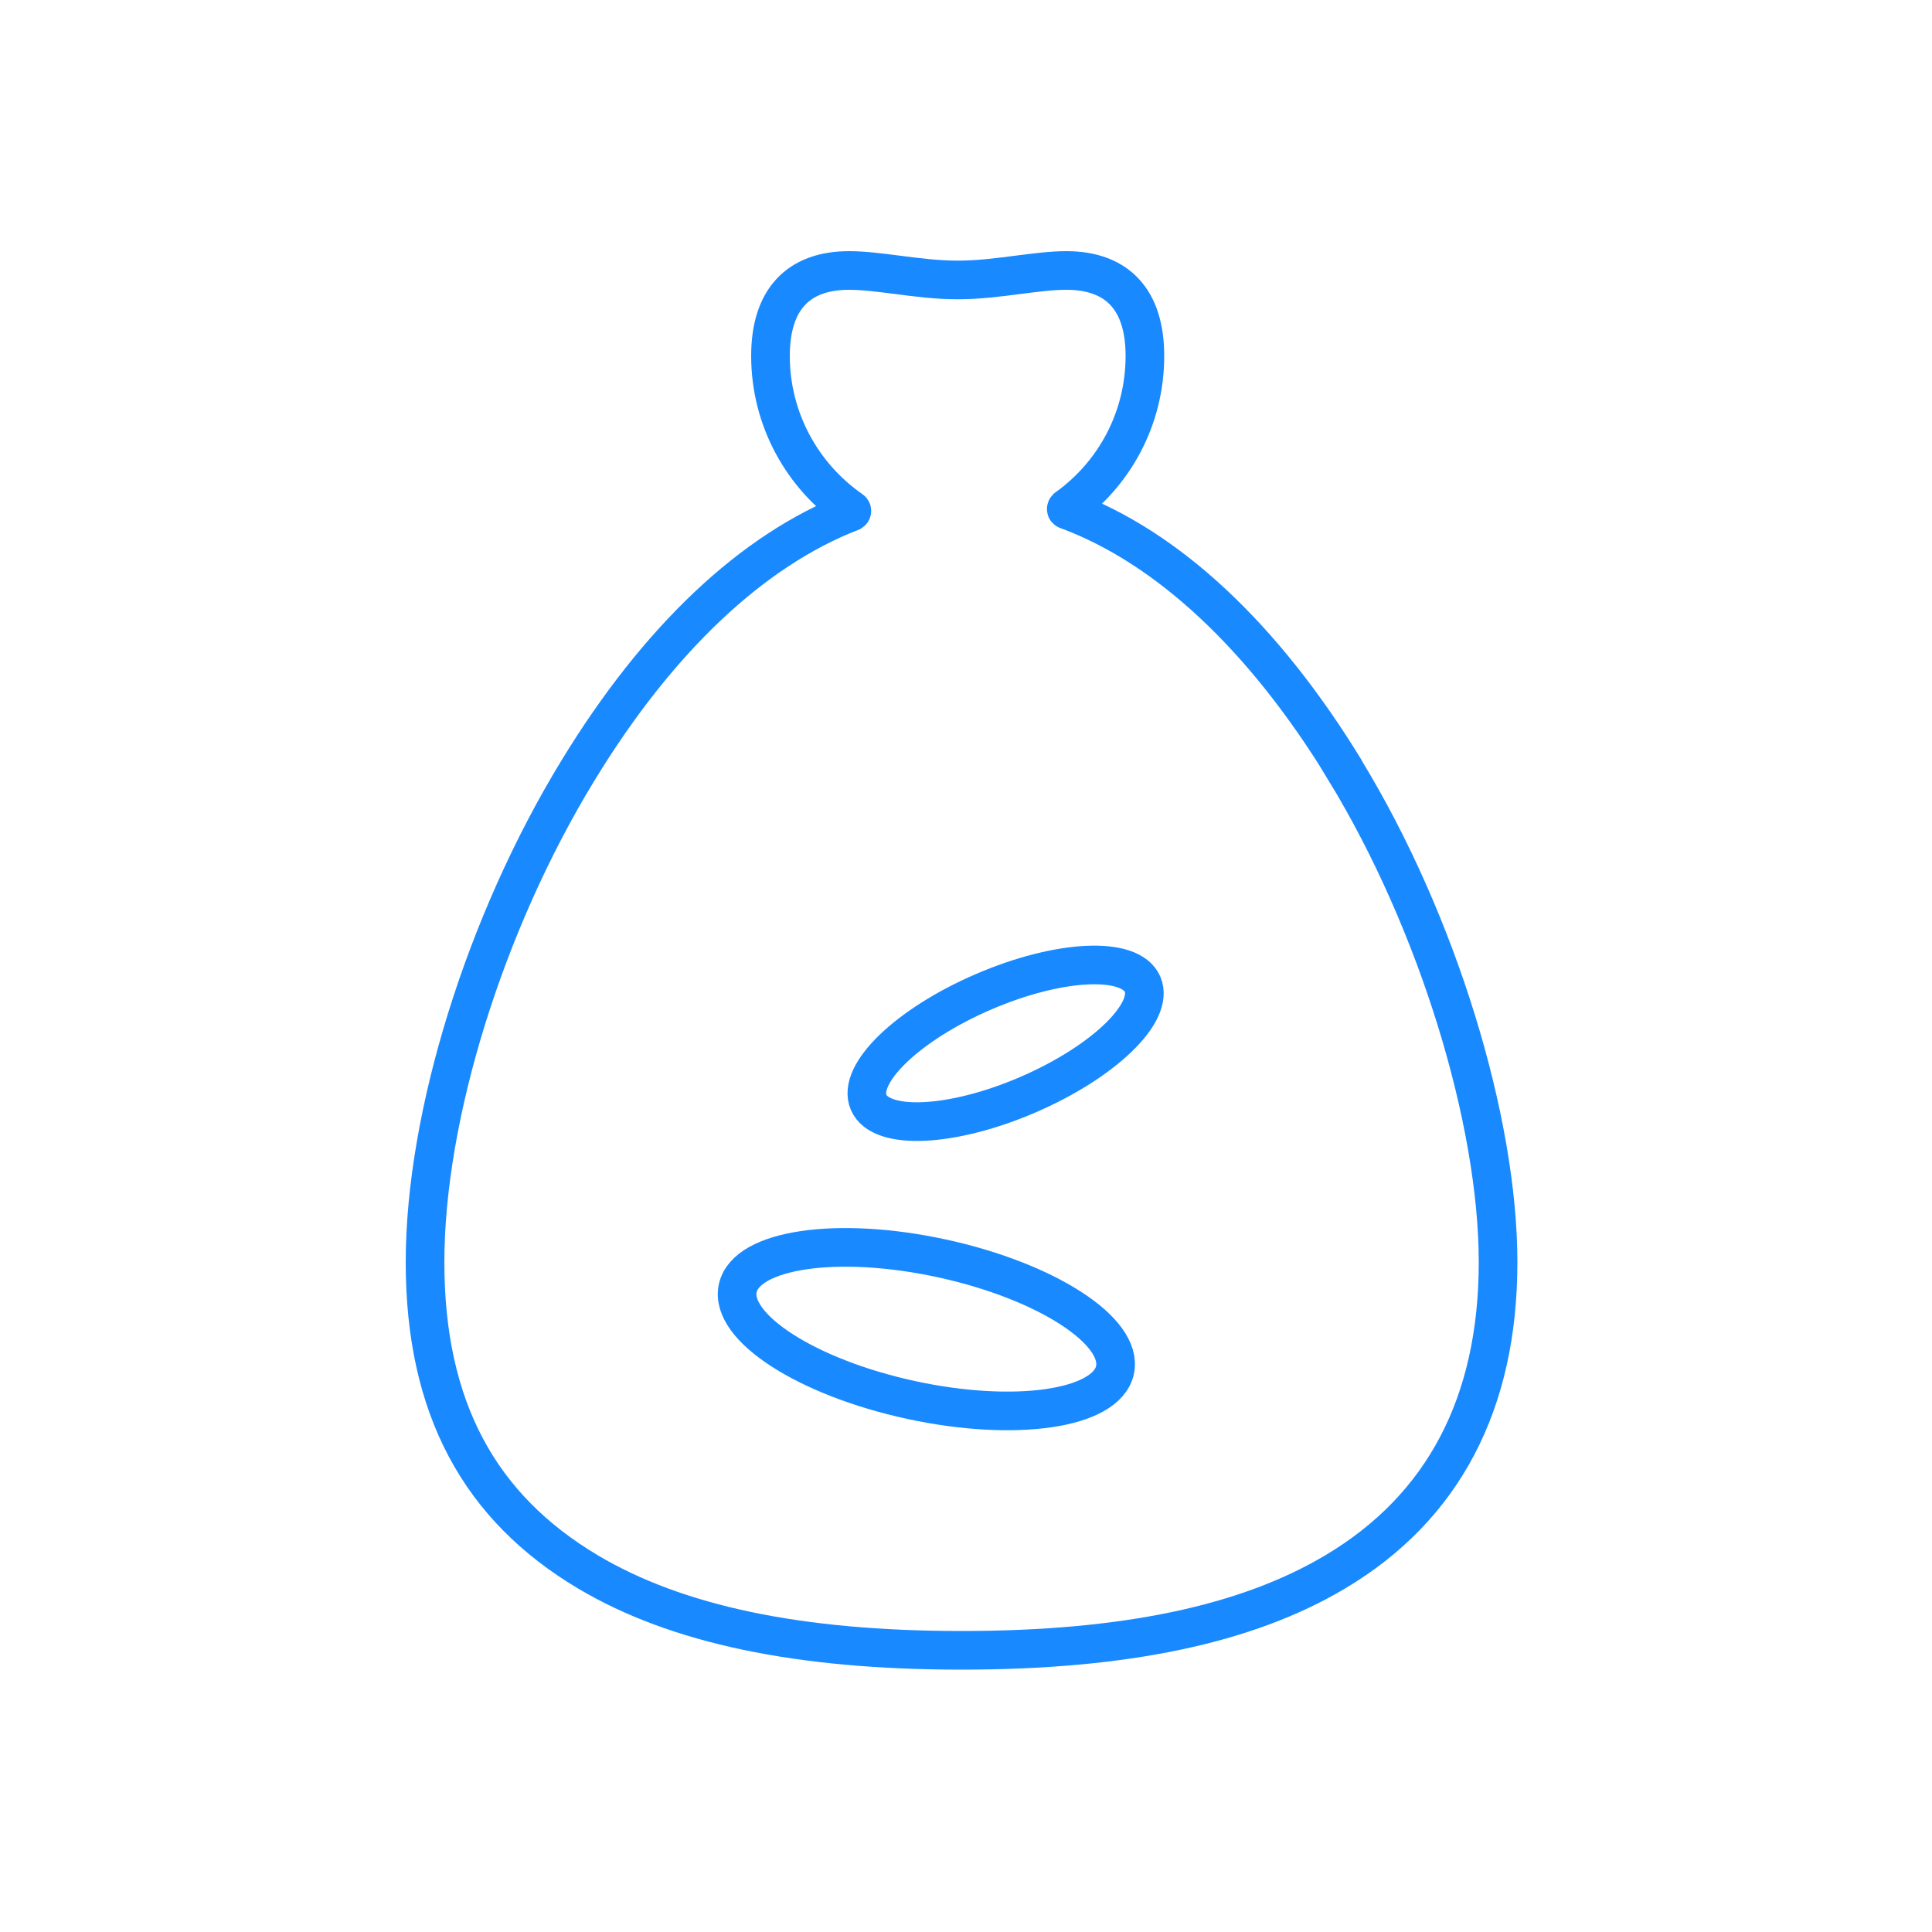 <svg width="100" height="100" viewBox="0 0 100 100" fill="none" xmlns="http://www.w3.org/2000/svg">
<path d="M69.64 39.89C65.4 32.94 60.42 28.31 55.22 26.39C55.18 26.38 55.18 26.33 55.21 26.3C57.67 24.54 59.26 21.67 59.26 18.42C59.26 15.53 57.85 14 55.19 14C54.43 14 53.6 14.11 52.73 14.22C51.72 14.35 50.67 14.49 49.57 14.49C48.47 14.49 47.42 14.35 46.41 14.22C45.53 14.11 44.71 14 43.95 14C41.29 14 39.88 15.53 39.88 18.42C39.88 21.73 41.55 24.65 44.07 26.4C44.1 26.42 44.1 26.47 44.07 26.49C38.96 28.47 34.07 33.06 29.91 39.89C25.1 47.77 22 57.76 22 65.33C22 72.9 24.84 78.03 30.43 81.36C35.02 84.09 41.35 85.42 49.77 85.42C58.19 85.42 64.53 84.09 69.11 81.36C74.71 78.03 77.54 72.63 77.54 65.33C77.54 58.03 74.43 47.77 69.63 39.89H69.65H69.64Z" stroke="#1989FF" stroke-width="2" stroke-miterlimit="10"/>
<path d="M53.198 56.664C57.113 54.975 59.773 52.414 59.139 50.944C58.504 49.473 54.816 49.649 50.901 51.338C46.986 53.026 44.327 55.587 44.961 57.058C45.595 58.529 49.283 58.352 53.198 56.664Z" stroke="#1989FF" stroke-width="2" stroke-miterlimit="10"/>
<path d="M57.712 70.913C58.15 68.889 54.135 66.301 48.743 65.132C43.351 63.963 38.624 64.656 38.185 66.681C37.746 68.705 41.762 71.293 47.154 72.462C52.546 73.63 57.273 72.937 57.712 70.913Z" stroke="#1989FF" stroke-width="2" stroke-miterlimit="10"/>
</svg>
